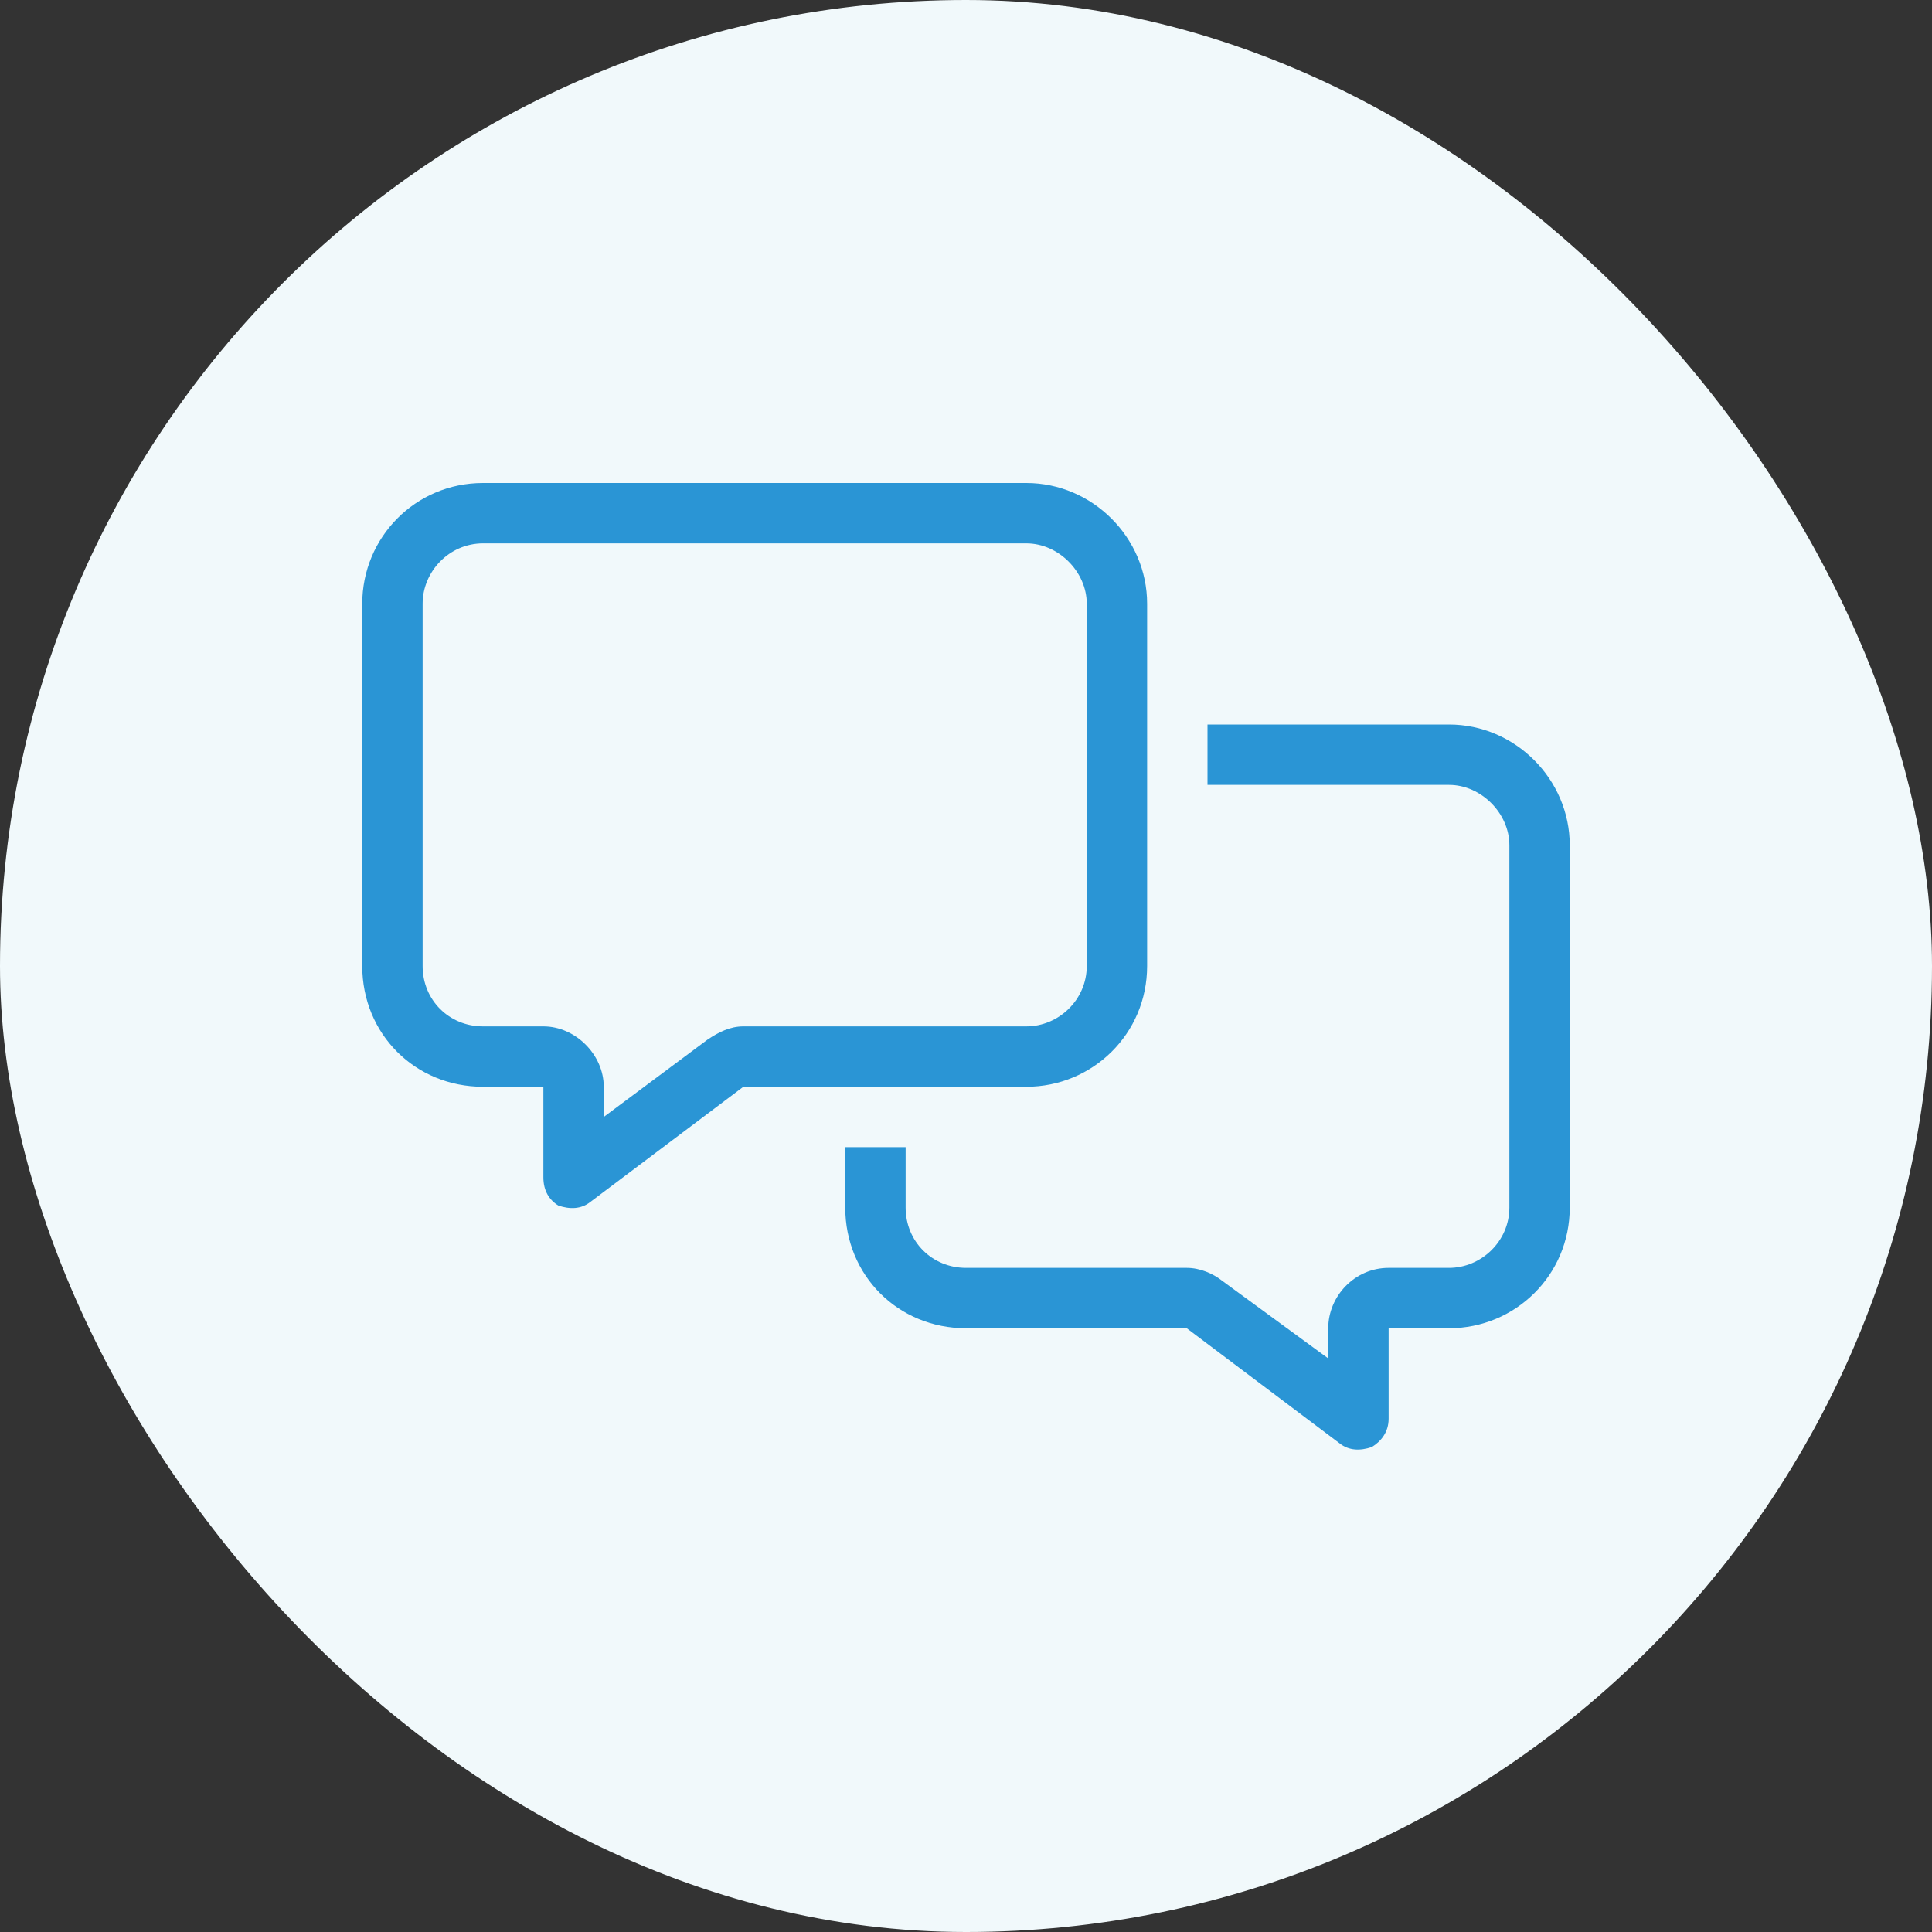 <svg width="64" height="64" viewBox="0 0 64 64" fill="none" xmlns="http://www.w3.org/2000/svg">
<rect x="0" y="0" width="64" height="64" fill="#333333" stroke="none"/>
<rect width="64" height="64" rx="32" fill="#F1F9FB"/>
<path d="M24.625 34H34C35.062 34 36 33.125 36 32V20C36 18.938 35.062 18 34 18H16C14.875 18 14 18.938 14 20V32C14 33.125 14.875 34 16 34H18C19.062 34 20 34.938 20 36V37L23.438 34.438C23.812 34.188 24.188 34 24.625 34ZM34 36H24.625L19.562 39.812C19.25 40.062 18.875 40.062 18.5 39.938C18.188 39.75 18 39.438 18 39V38V36H16C13.75 36 12 34.25 12 32V20C12 17.812 13.75 16 16 16H34C36.188 16 38 17.812 38 20V32C38 34.25 36.188 36 34 36ZM32 44C29.75 44 28 42.25 28 40V38H30V40C30 41.125 30.875 42 32 42H39.312C39.75 42 40.188 42.188 40.5 42.438L44 45V44C44 42.938 44.875 42 46 42H48C49.062 42 50 41.125 50 40V28C50 26.938 49.062 26 48 26H40V24H48C50.188 24 52 25.812 52 28V40C52 42.25 50.188 44 48 44H46V46V47C46 47.438 45.75 47.75 45.438 47.938C45.062 48.062 44.688 48.062 44.375 47.812L39.312 44H32Z" fill="#2A95D5"/>
</svg>
